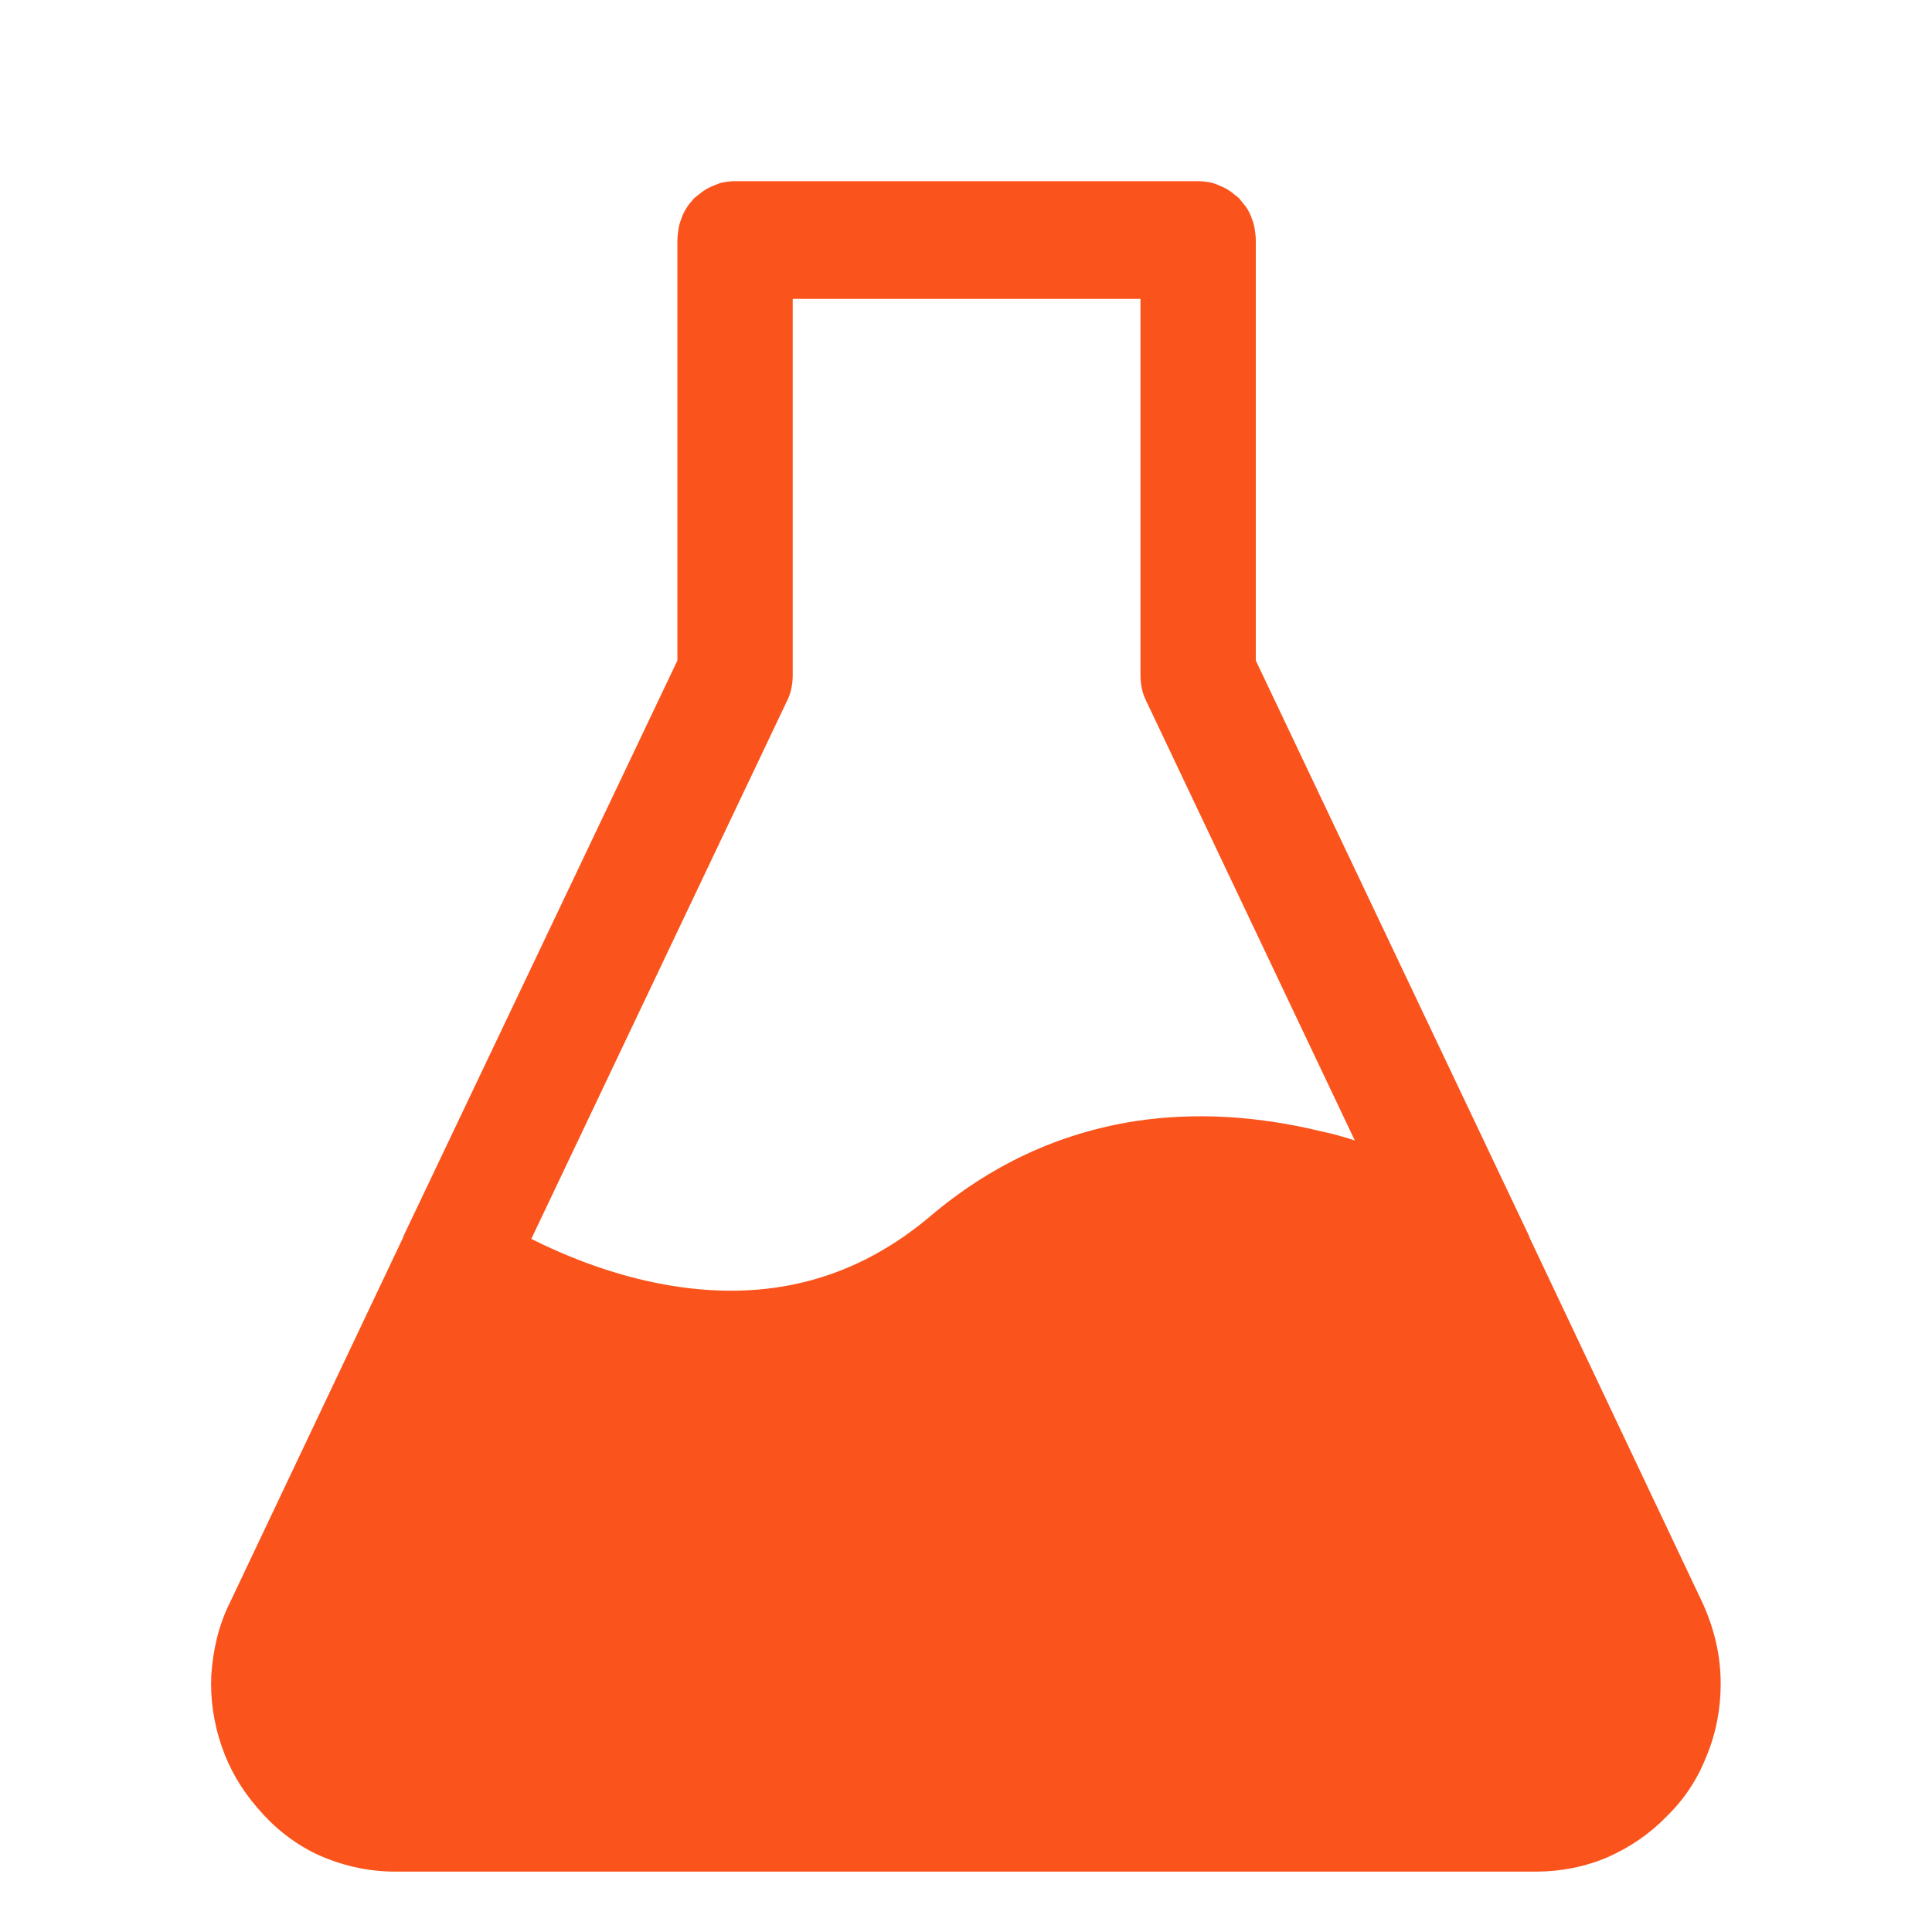 <svg xmlns="http://www.w3.org/2000/svg" xmlns:xlink="http://www.w3.org/1999/xlink" width="32" height="32" viewBox="0 0 32 32" fill="none"><g opacity="1" transform="translate(0 0)  rotate(0 16 16)"><path id="并集" fill-rule="evenodd" style="fill:#FA541C" transform="translate(3.5 3)  rotate(0 12.5 14)" opacity="1" d="M17.3 7.94L17.3 0.98C17.3 0.91 17.29 0.85 17.28 0.78C17.27 0.72 17.25 0.66 17.23 0.61C17.21 0.55 17.18 0.49 17.14 0.43L17.02 0.28L16.88 0.17C16.82 0.13 16.77 0.1 16.71 0.08C16.65 0.05 16.59 0.03 16.54 0.02C16.47 0.01 16.41 0 16.34 0L8.68 0C8.61 0 8.55 0.01 8.48 0.02C8.43 0.03 8.37 0.05 8.31 0.08C8.25 0.1 8.2 0.13 8.14 0.17L8 0.28C7.96 0.33 7.91 0.38 7.88 0.43C7.84 0.49 7.81 0.55 7.79 0.61C7.77 0.66 7.75 0.72 7.74 0.78C7.73 0.85 7.72 0.91 7.72 0.98L7.72 7.94L3.18 17.48L3.19 17.48C3.18 17.48 3.18 17.48 3.18 17.49L0.31 23.54C0.12 23.92 0.03 24.32 0 24.74C-0.02 25.14 0.04 25.54 0.17 25.92C0.3 26.3 0.5 26.64 0.76 26.94C1.03 27.26 1.34 27.51 1.72 27.7C2.15 27.9 2.59 28 3.05 28L21.94 28C22.35 28 22.76 27.92 23.13 27.76C23.49 27.6 23.82 27.38 24.1 27.09C24.39 26.81 24.61 26.48 24.76 26.1C24.92 25.72 25 25.31 25 24.89C25 24.43 24.9 23.99 24.7 23.55L21.83 17.49C21.83 17.48 21.82 17.48 21.82 17.48L21.83 17.48L17.3 7.94ZM15.39 1.95L15.39 8.17C15.39 8.31 15.41 8.46 15.48 8.6L18.94 15.89C18.76 15.83 18.58 15.78 18.39 15.74C17.32 15.48 16.29 15.42 15.3 15.57C14.03 15.77 12.9 16.3 11.89 17.16C10.53 18.3 8.93 18.64 7.06 18.18C6.46 18.03 5.88 17.81 5.3 17.52L9.54 8.6C9.61 8.46 9.63 8.31 9.63 8.17L9.63 1.95L15.39 1.95Z" /></g></svg>